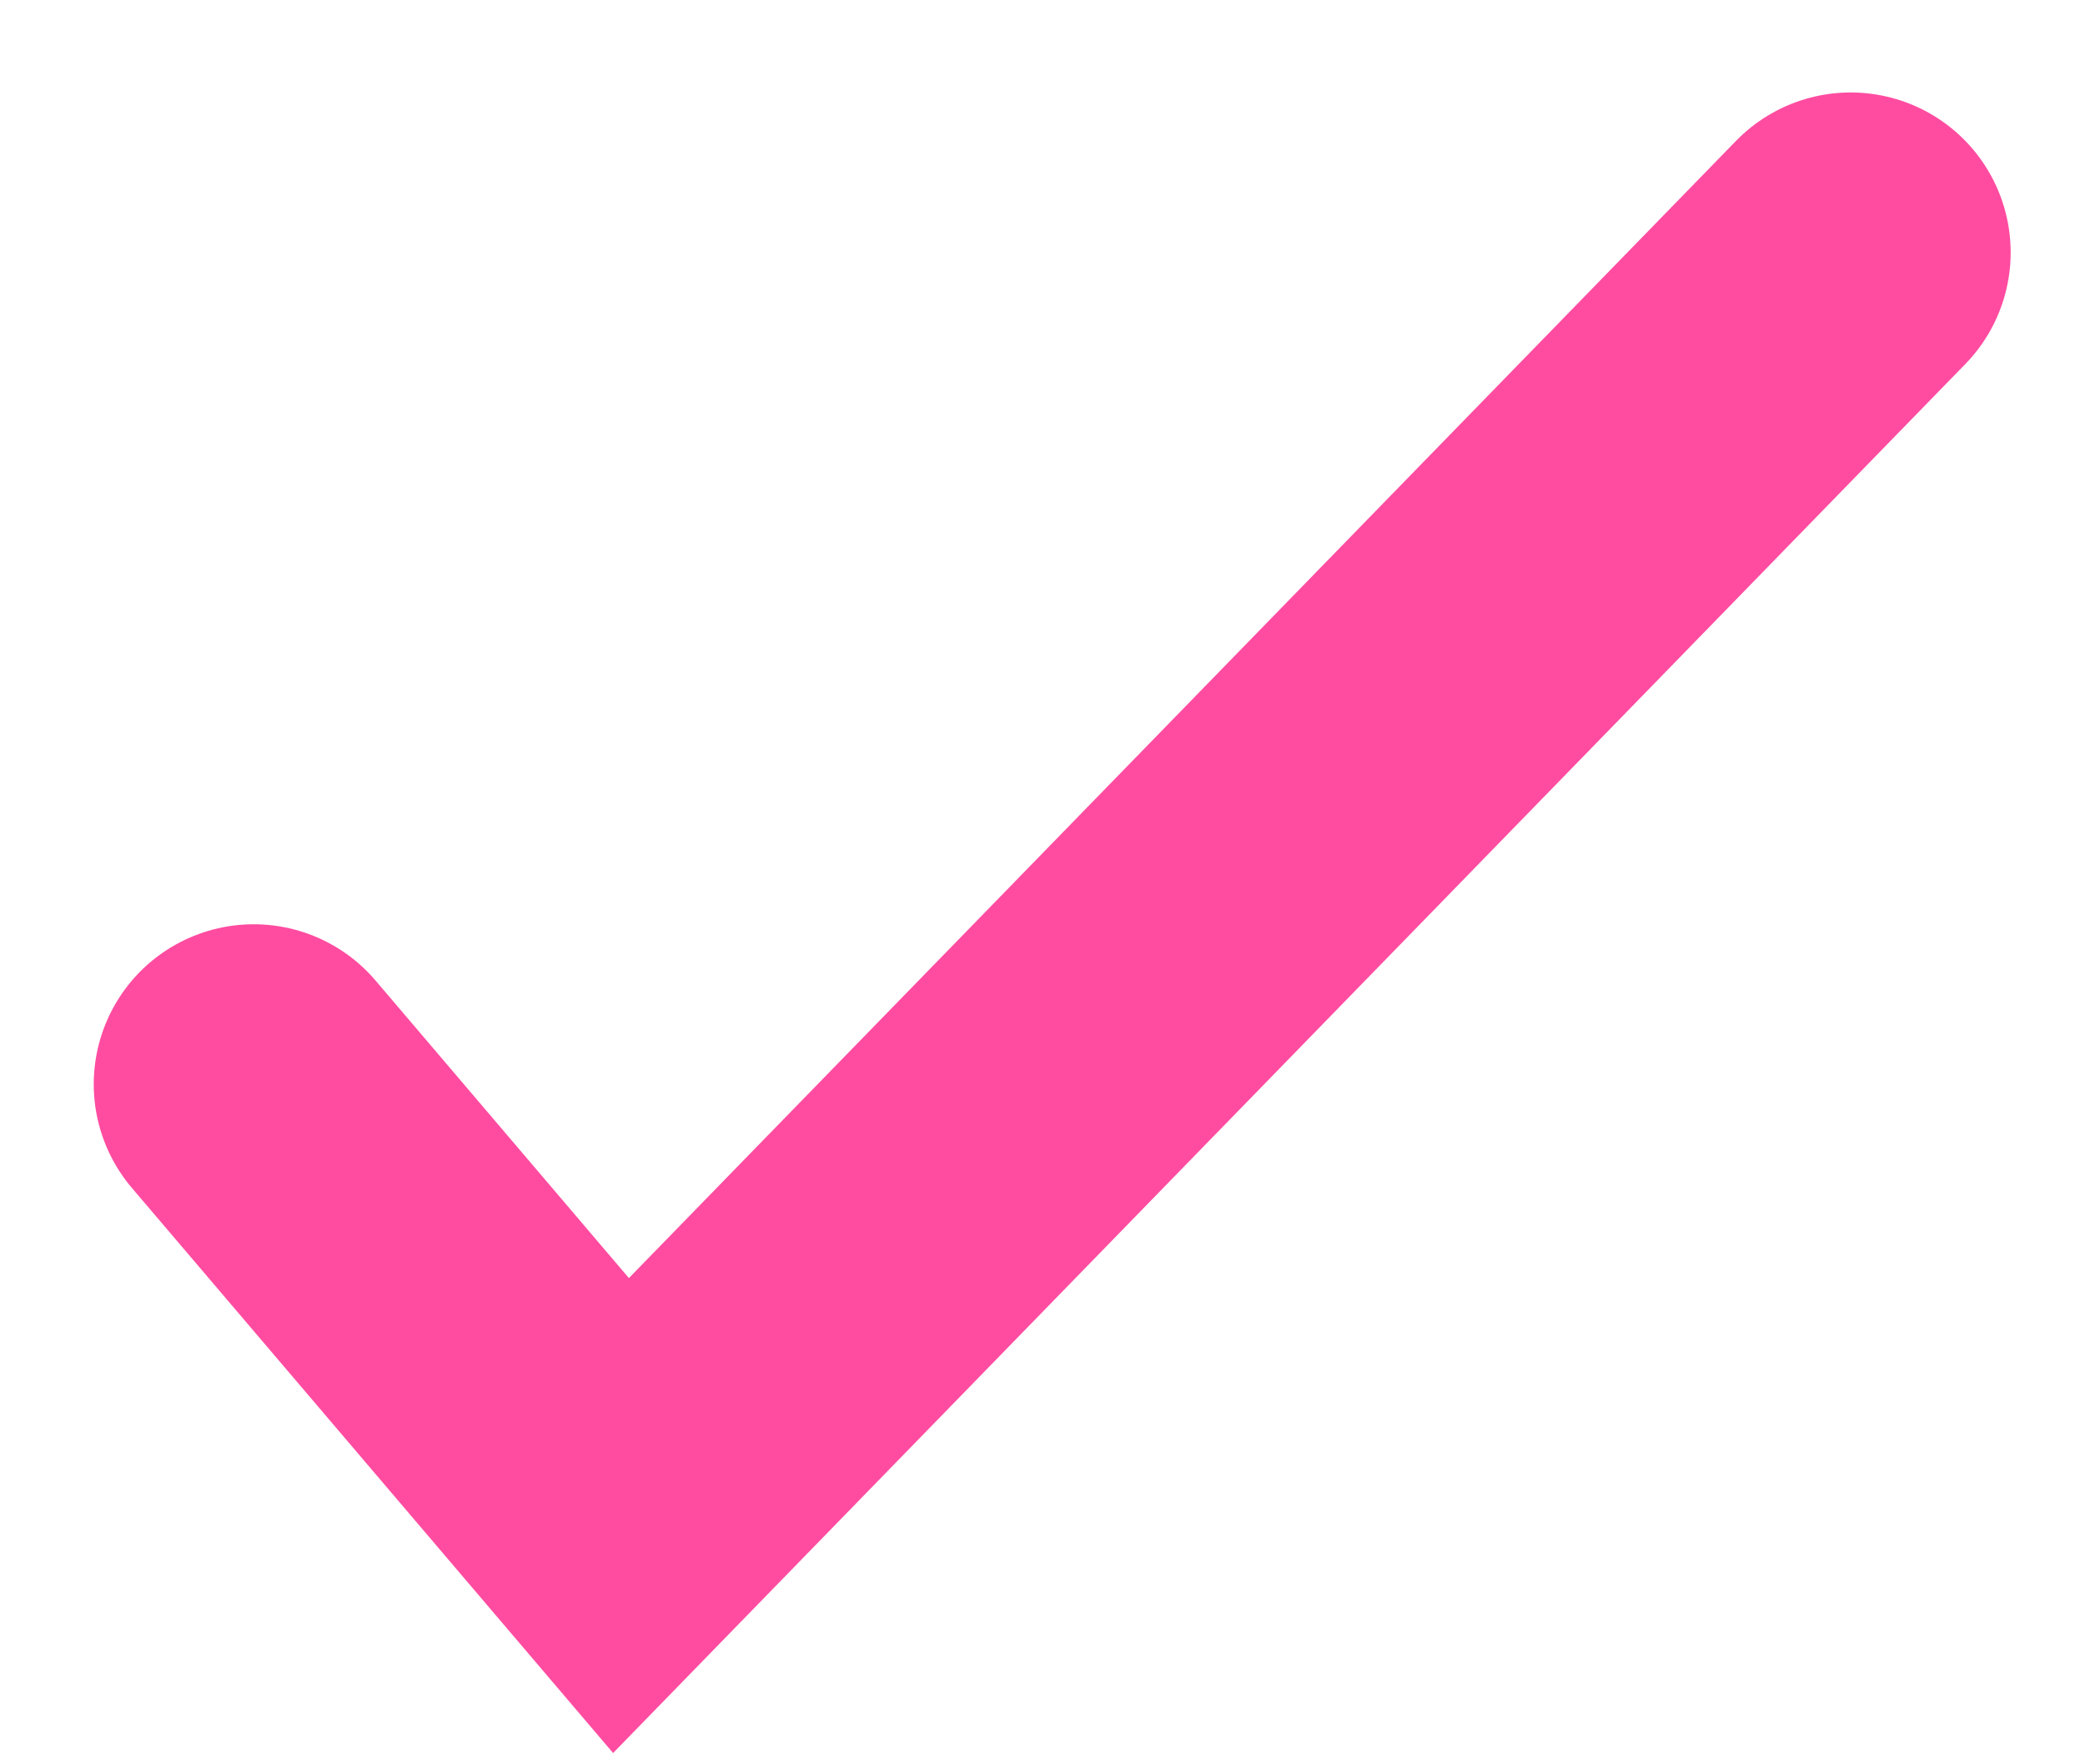 <?xml version="1.0" encoding="UTF-8"?> <svg xmlns="http://www.w3.org/2000/svg" width="13" height="11" viewBox="0 0 13 11" fill="none"> <path d="M1.582 6.76L3.872 9.449L11.539 1.574" stroke="#FF4CA0" stroke-width="1.995" stroke-miterlimit="10" stroke-linecap="round"></path> </svg> 
